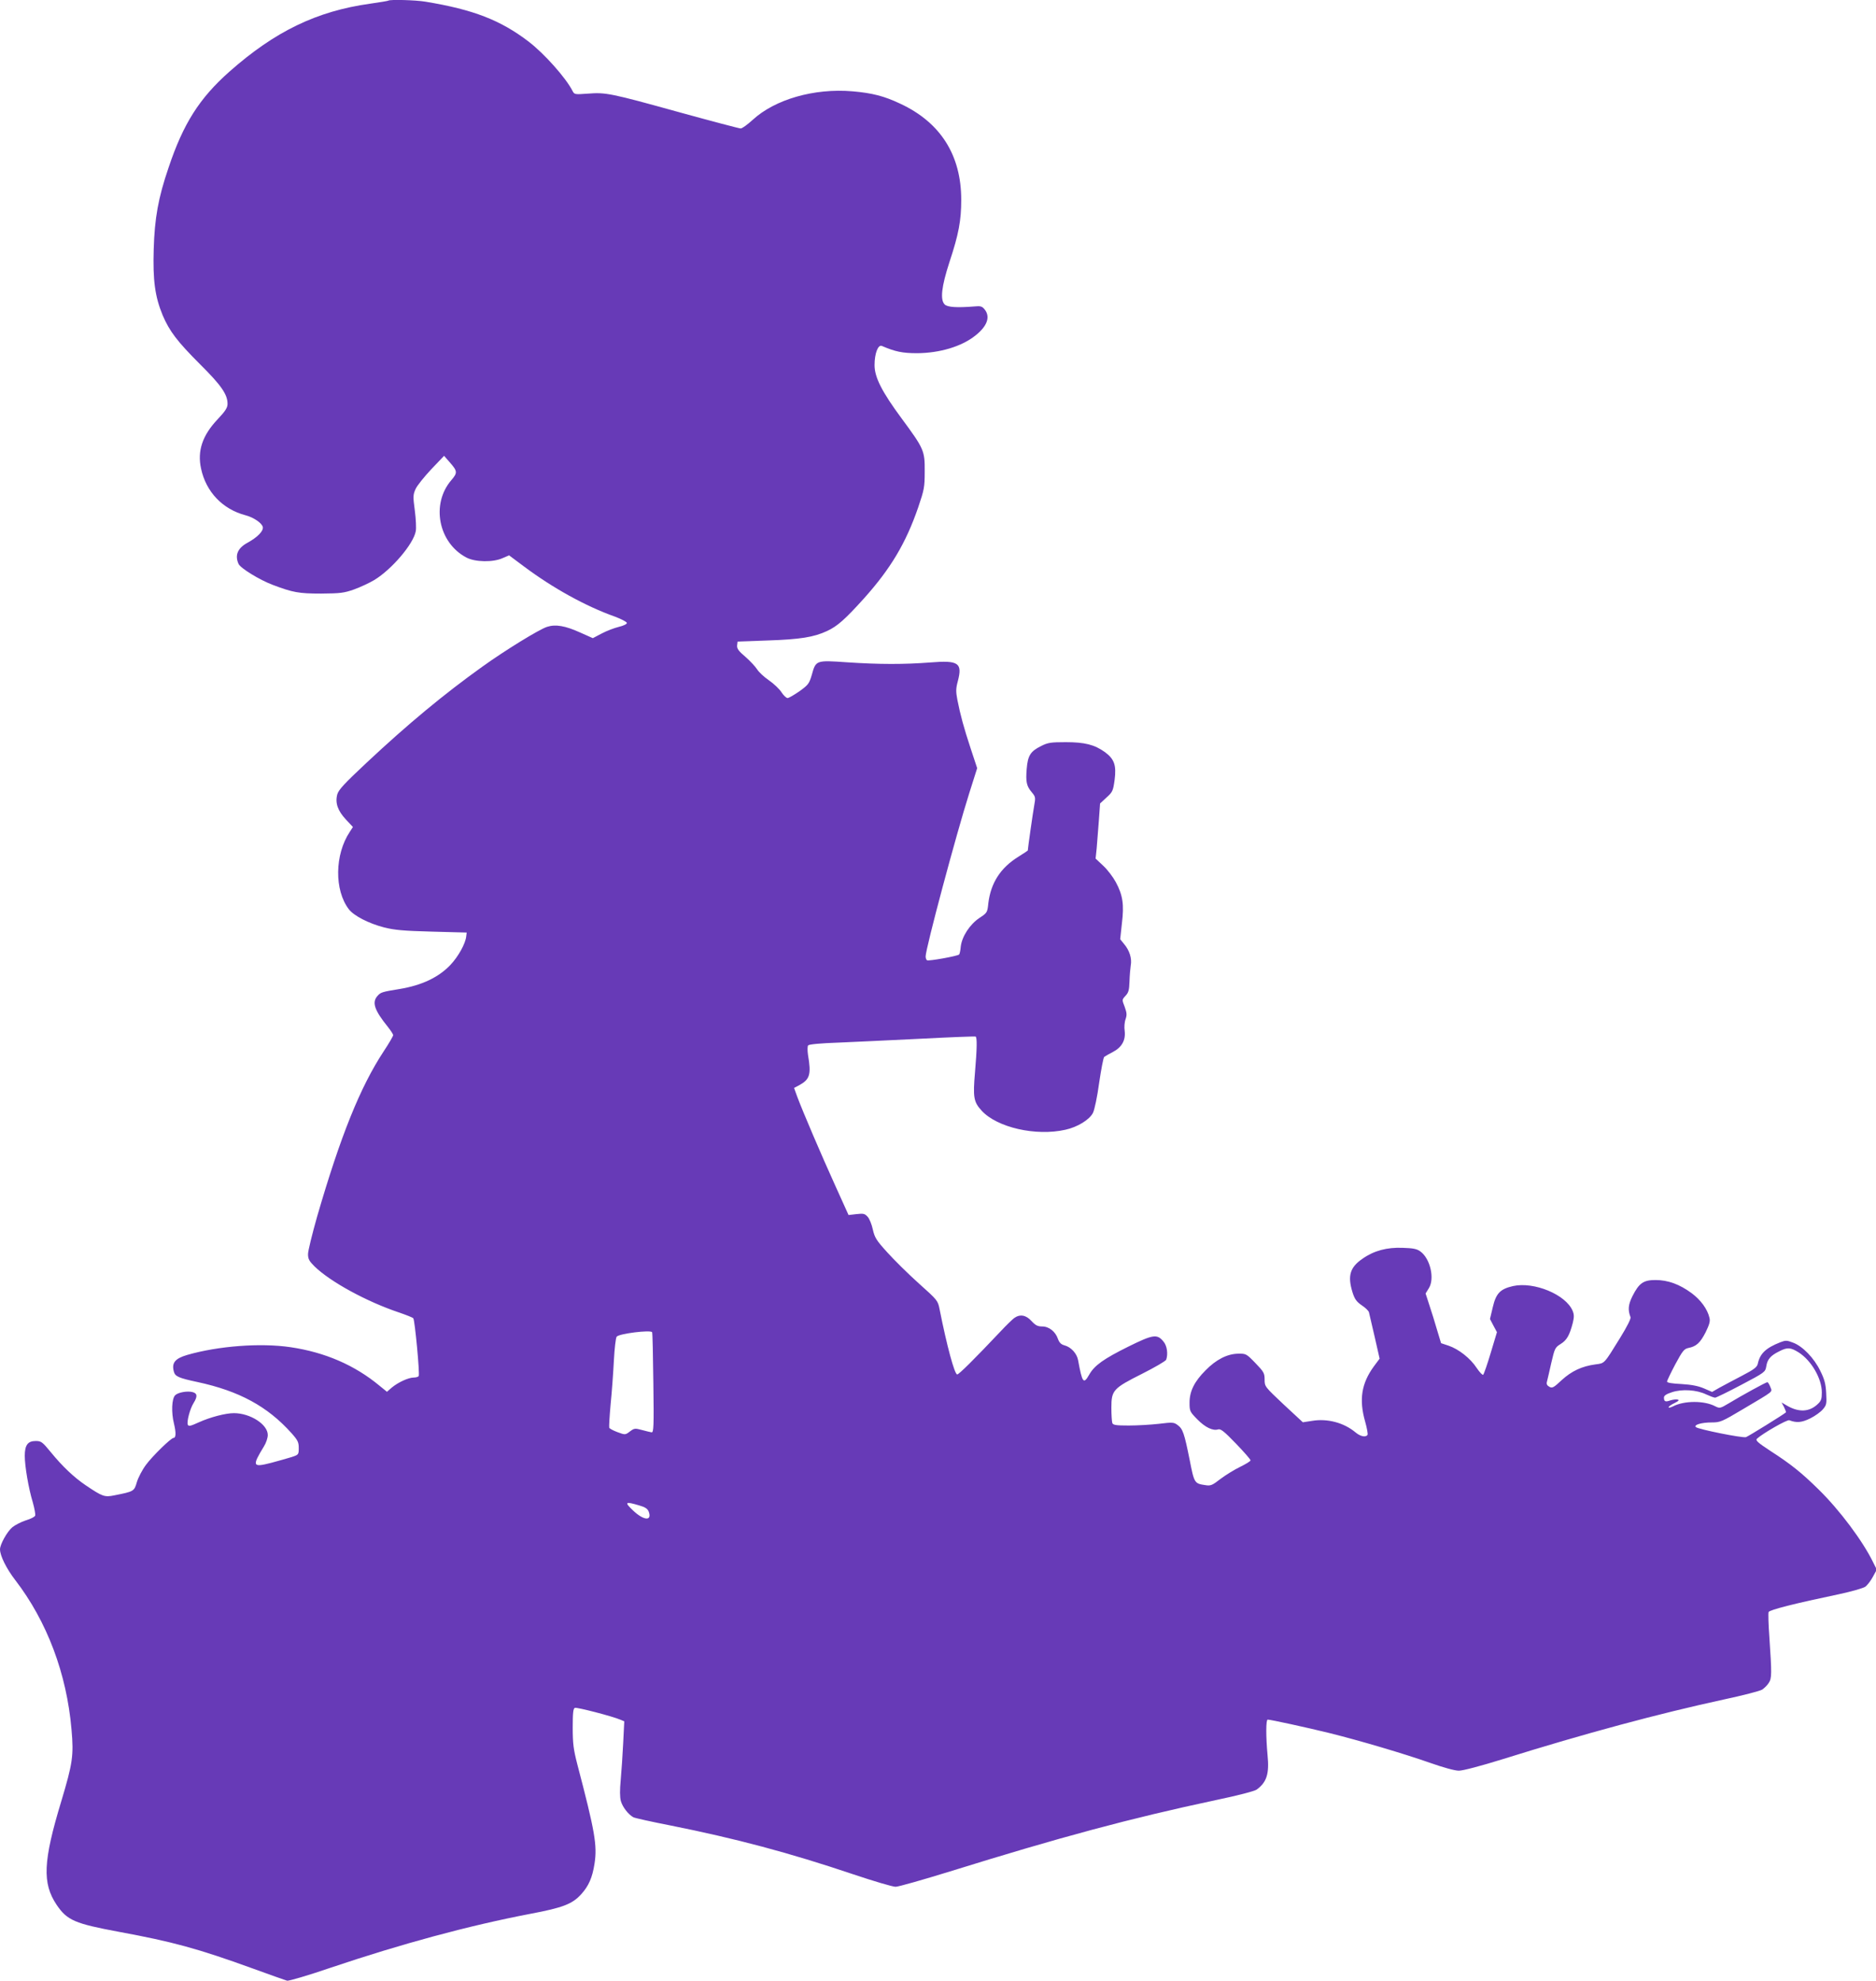 <?xml version="1.0" standalone="no"?>
<!DOCTYPE svg PUBLIC "-//W3C//DTD SVG 20010904//EN"
 "http://www.w3.org/TR/2001/REC-SVG-20010904/DTD/svg10.dtd">
<svg version="1.0" xmlns="http://www.w3.org/2000/svg"
 width="1212pt" height="1280pt" viewBox="0 0 1212 1280"
 preserveAspectRatio="xMidYMid meet">
<g transform="translate(0,1280) scale(0.1,-0.1)"
fill="#673ab7" stroke="none">
<path d="M2509 12796 c-2 -2 -56 -11 -119 -20 -343 -48 -613 -178 -908 -439
-194 -172 -298 -336 -393 -620 -67 -196 -90 -327 -96 -527 -6 -201 8 -306 58
-427 44 -103 94 -169 242 -317 136 -135 177 -194 177 -255 0 -25 -13 -46 -65
-101 -98 -104 -131 -204 -106 -318 32 -150 139 -262 287 -301 54 -14 108 -52
112 -77 4 -26 -36 -66 -98 -100 -65 -35 -84 -81 -59 -137 12 -28 137 -104 219
-135 132 -50 170 -57 315 -57 125 1 148 4 213 27 41 15 99 42 129 60 113 68
254 233 269 316 4 19 1 79 -6 133 -12 91 -12 102 5 140 10 22 56 79 101 127
l83 87 35 -40 c52 -59 53 -69 12 -117 -133 -154 -84 -405 97 -500 56 -30 173
-32 234 -4 l42 18 95 -71 c187 -140 400 -258 589 -325 42 -16 77 -34 77 -41 0
-7 -22 -18 -52 -25 -29 -7 -79 -26 -111 -43 l-57 -30 -83 37 c-95 43 -158 54
-213 36 -52 -17 -270 -151 -419 -258 -247 -177 -479 -369 -748 -621 -143 -134
-179 -173 -188 -203 -15 -56 3 -106 56 -163 l45 -48 -20 -31 c-98 -147 -101
-377 -6 -501 33 -42 127 -91 228 -117 68 -17 124 -22 308 -27 l225 -6 -3 -25
c-5 -47 -51 -130 -102 -184 -76 -80 -184 -132 -330 -156 -111 -18 -120 -21
-140 -43 -39 -42 -22 -93 67 -203 18 -23 33 -46 33 -52 0 -6 -27 -53 -61 -104
-152 -231 -279 -547 -430 -1067 -32 -113 -59 -222 -59 -243 0 -32 7 -45 42
-80 103 -100 336 -227 544 -297 47 -16 90 -33 94 -38 10 -11 43 -361 35 -373
-3 -6 -18 -10 -33 -10 -35 -1 -98 -30 -140 -64 l-32 -28 -48 39 c-160 133
-352 216 -574 249 -195 29 -468 8 -669 -50 -78 -23 -101 -51 -86 -107 8 -32
31 -42 153 -68 269 -58 452 -157 607 -330 41 -46 47 -59 47 -96 0 -43 -1 -44
-47 -59 -27 -8 -85 -25 -131 -37 -121 -31 -125 -22 -47 106 14 22 25 55 25 74
0 68 -113 141 -219 141 -54 0 -153 -26 -226 -59 -55 -25 -67 -28 -72 -15 -7
20 14 102 38 140 26 42 24 62 -7 70 -34 9 -94 -2 -112 -20 -23 -22 -26 -113
-8 -184 14 -58 13 -92 -3 -92 -16 0 -137 -118 -178 -174 -24 -32 -50 -82 -59
-112 -17 -59 -19 -60 -145 -85 -64 -13 -77 -8 -184 64 -77 52 -152 123 -227
215 -55 67 -62 72 -98 72 -51 0 -70 -27 -70 -96 0 -66 24 -209 52 -301 11 -39
18 -78 15 -85 -2 -8 -30 -22 -61 -31 -30 -10 -69 -30 -86 -44 -34 -28 -80
-111 -80 -143 0 -41 41 -124 98 -198 206 -268 333 -605 364 -967 15 -168 7
-218 -66 -462 -118 -389 -124 -530 -30 -670 68 -100 117 -121 402 -174 347
-64 509 -108 862 -236 113 -41 214 -77 225 -80 11 -2 135 34 275 82 465 157
899 274 1295 350 213 40 273 64 330 127 48 53 72 107 86 198 18 117 3 206
-111 640 -25 97 -30 134 -30 238 0 95 3 124 14 128 13 5 245 -55 295 -77 l24
-10 -7 -142 c-4 -78 -11 -185 -16 -238 -6 -64 -6 -109 1 -135 11 -39 48 -87
81 -105 9 -5 117 -29 240 -53 420 -84 767 -176 1182 -316 131 -44 253 -80 272
-80 18 0 176 45 351 99 714 222 1164 343 1718 461 144 30 250 58 264 68 65 48
82 102 70 223 -11 119 -11 229 1 229 19 0 257 -52 395 -86 202 -50 488 -135
653 -193 88 -31 161 -51 187 -51 26 0 140 30 282 74 537 168 1011 295 1430
386 122 26 234 55 248 64 13 9 33 28 42 43 20 30 20 58 4 296 -6 81 -8 154 -5
162 6 14 172 56 454 115 80 17 156 39 170 48 14 10 36 39 50 65 l25 46 -24 48
c-66 136 -216 337 -352 470 -110 108 -178 163 -313 250 -82 54 -96 67 -85 78
37 34 195 125 209 119 47 -18 80 -15 135 12 32 16 68 42 82 59 23 27 25 35 21
105 -3 59 -11 89 -38 143 -40 83 -114 159 -175 182 -41 16 -49 16 -83 3 -94
-37 -132 -73 -146 -140 -5 -21 -24 -36 -103 -77 -54 -28 -119 -63 -145 -77
l-47 -27 -53 23 c-38 16 -80 24 -145 28 -60 3 -93 8 -93 16 0 6 24 56 53 111
47 87 57 100 85 106 51 10 76 33 111 101 24 49 31 72 25 94 -13 56 -56 115
-115 159 -79 58 -153 85 -234 85 -78 0 -106 -20 -149 -105 -27 -55 -30 -88
-12 -135 4 -9 -24 -64 -68 -135 -105 -170 -98 -162 -158 -170 -89 -12 -154
-43 -218 -101 -52 -49 -61 -54 -80 -44 -16 9 -20 18 -16 33 3 12 16 66 28 121
22 94 24 100 61 123 40 25 57 56 78 136 9 37 9 54 -1 78 -44 105 -249 190
-385 160 -83 -19 -110 -47 -131 -137 l-18 -76 22 -42 23 -43 -40 -133 c-22
-74 -44 -137 -49 -142 -4 -4 -23 16 -42 44 -41 63 -117 122 -182 144 l-48 16
-26 86 c-14 48 -36 120 -50 161 l-24 74 21 34 c39 62 9 191 -54 237 -22 17
-47 22 -115 24 -101 4 -185 -18 -259 -70 -82 -56 -98 -111 -65 -218 14 -44 26
-60 59 -83 23 -15 44 -35 47 -45 2 -9 19 -81 37 -159 l32 -141 -38 -51 c-79
-109 -96 -213 -56 -354 12 -42 19 -82 16 -87 -11 -18 -46 -11 -77 15 -75 63
-182 92 -282 75 l-59 -9 -124 115 c-122 115 -123 116 -123 161 0 41 -5 50 -59
106 -59 61 -61 62 -113 61 -69 -1 -142 -38 -210 -108 -72 -72 -103 -135 -103
-208 0 -55 2 -59 50 -108 51 -52 101 -76 135 -65 16 5 39 -13 115 -92 52 -54
94 -102 94 -108 1 -5 -30 -24 -67 -42 -37 -18 -94 -53 -127 -78 -54 -42 -64
-46 -99 -40 -69 10 -71 13 -100 162 -35 173 -44 201 -78 226 -24 18 -32 19
-121 8 -53 -6 -140 -11 -195 -11 -82 0 -101 3 -106 16 -3 9 -6 53 -6 99 0 113
11 125 200 220 81 41 150 81 154 90 13 36 6 90 -17 117 -41 51 -67 47 -227
-32 -159 -79 -219 -121 -253 -181 -37 -65 -45 -54 -72 93 -8 44 -46 85 -88 96
-22 6 -33 17 -42 41 -16 48 -58 81 -102 81 -29 0 -43 7 -69 35 -35 39 -74 46
-111 20 -11 -8 -52 -47 -89 -87 -172 -182 -269 -278 -280 -278 -17 0 -67 185
-114 422 -11 55 -13 58 -135 167 -68 61 -159 151 -203 200 -71 78 -81 95 -93
147 -7 33 -22 70 -33 82 -19 21 -27 23 -72 18 l-52 -6 -85 188 c-90 198 -210
479 -246 575 l-21 58 32 17 c70 38 80 69 58 197 -4 29 -4 55 1 61 6 7 80 14
196 18 102 4 342 16 532 25 190 10 349 16 354 14 10 -6 9 -77 -4 -230 -14
-163 -9 -192 43 -249 100 -109 351 -166 541 -123 78 17 156 65 178 109 10 20
28 104 40 194 13 87 27 163 33 168 6 4 31 19 55 31 58 30 84 76 77 136 -4 24
-1 59 6 77 9 27 8 40 -6 79 -18 46 -18 46 5 71 20 21 24 37 26 92 1 37 5 84 8
104 9 45 -8 98 -43 139 l-25 31 11 102 c15 122 6 182 -39 266 -17 32 -53 80
-81 106 l-50 47 7 66 c3 36 9 116 14 178 l8 112 41 38 c40 36 43 43 53 115 12
94 -2 134 -63 179 -67 48 -130 64 -253 64 -97 0 -116 -3 -159 -25 -69 -34 -86
-62 -93 -147 -7 -85 -1 -112 33 -152 24 -29 25 -33 15 -88 -8 -43 -41 -276
-41 -288 0 -1 -27 -19 -59 -39 -117 -72 -180 -170 -196 -302 -6 -60 -8 -62
-58 -95 -62 -42 -112 -119 -120 -184 -2 -25 -7 -49 -11 -52 -10 -10 -197 -44
-207 -37 -5 3 -9 14 -9 25 0 50 197 787 282 1055 l51 161 -41 124 c-45 136
-68 221 -87 318 -10 53 -10 72 3 120 31 118 5 136 -178 121 -168 -13 -330 -13
-538 1 -202 14 -201 14 -228 -83 -16 -54 -22 -63 -79 -104 -35 -24 -69 -44
-77 -44 -8 0 -26 17 -39 37 -13 21 -50 56 -82 78 -32 22 -66 54 -76 71 -11 17
-44 53 -75 80 -45 38 -56 54 -54 74 l3 25 195 7 c208 7 297 21 383 61 67 31
117 76 238 210 173 193 271 357 351 589 39 115 42 130 42 233 1 133 -5 146
-148 340 -128 173 -176 267 -176 346 0 76 23 134 47 124 86 -37 133 -47 228
-47 146 1 287 43 375 113 78 61 100 122 61 170 -16 20 -26 23 -67 19 -113 -9
-173 -5 -191 13 -30 30 -21 114 31 274 60 181 76 269 76 402 0 289 -134 500
-394 621 -103 49 -181 69 -309 80 -247 21 -501 -52 -645 -185 -33 -30 -67 -55
-77 -55 -9 0 -187 47 -394 104 -447 124 -478 130 -593 121 -84 -6 -87 -6 -99
17 -43 85 -183 242 -285 320 -181 138 -356 206 -665 257 -64 11 -231 15 -240
7z m1704 -8603 c3 -5 6 -152 8 -328 4 -280 2 -320 -11 -319 -8 1 -36 8 -62 15
-45 12 -50 12 -78 -9 -30 -23 -31 -23 -80 -5 -27 10 -52 23 -54 29 -2 6 2 74
9 152 8 78 17 204 21 282 4 77 12 146 18 154 15 20 220 45 229 29z m7408 -131
c81 -52 149 -168 149 -258 0 -42 -4 -55 -27 -76 -54 -51 -122 -54 -199 -9
l-34 20 16 -30 c8 -17 14 -32 12 -34 -12 -12 -243 -155 -258 -160 -22 -7 -310
51 -324 65 -15 15 38 30 103 30 55 0 66 5 202 86 207 123 189 108 176 144 -6
16 -15 30 -19 30 -9 0 -164 -85 -250 -137 -55 -33 -58 -33 -88 -18 -71 37
-200 36 -271 -1 -16 -8 -29 -11 -29 -6 0 5 17 17 38 27 28 14 33 20 19 23 -10
2 -31 -1 -47 -6 -31 -11 -40 -7 -40 19 0 12 16 23 51 34 65 22 160 16 222 -14
24 -11 50 -21 58 -21 8 1 84 38 169 83 152 80 155 83 161 119 7 46 28 70 83
97 54 28 74 26 127 -7z m-7492 -988 c39 -11 54 -21 62 -40 23 -62 -31 -59
-100 6 -59 56 -53 61 38 34z"/>
</g>
</svg>
